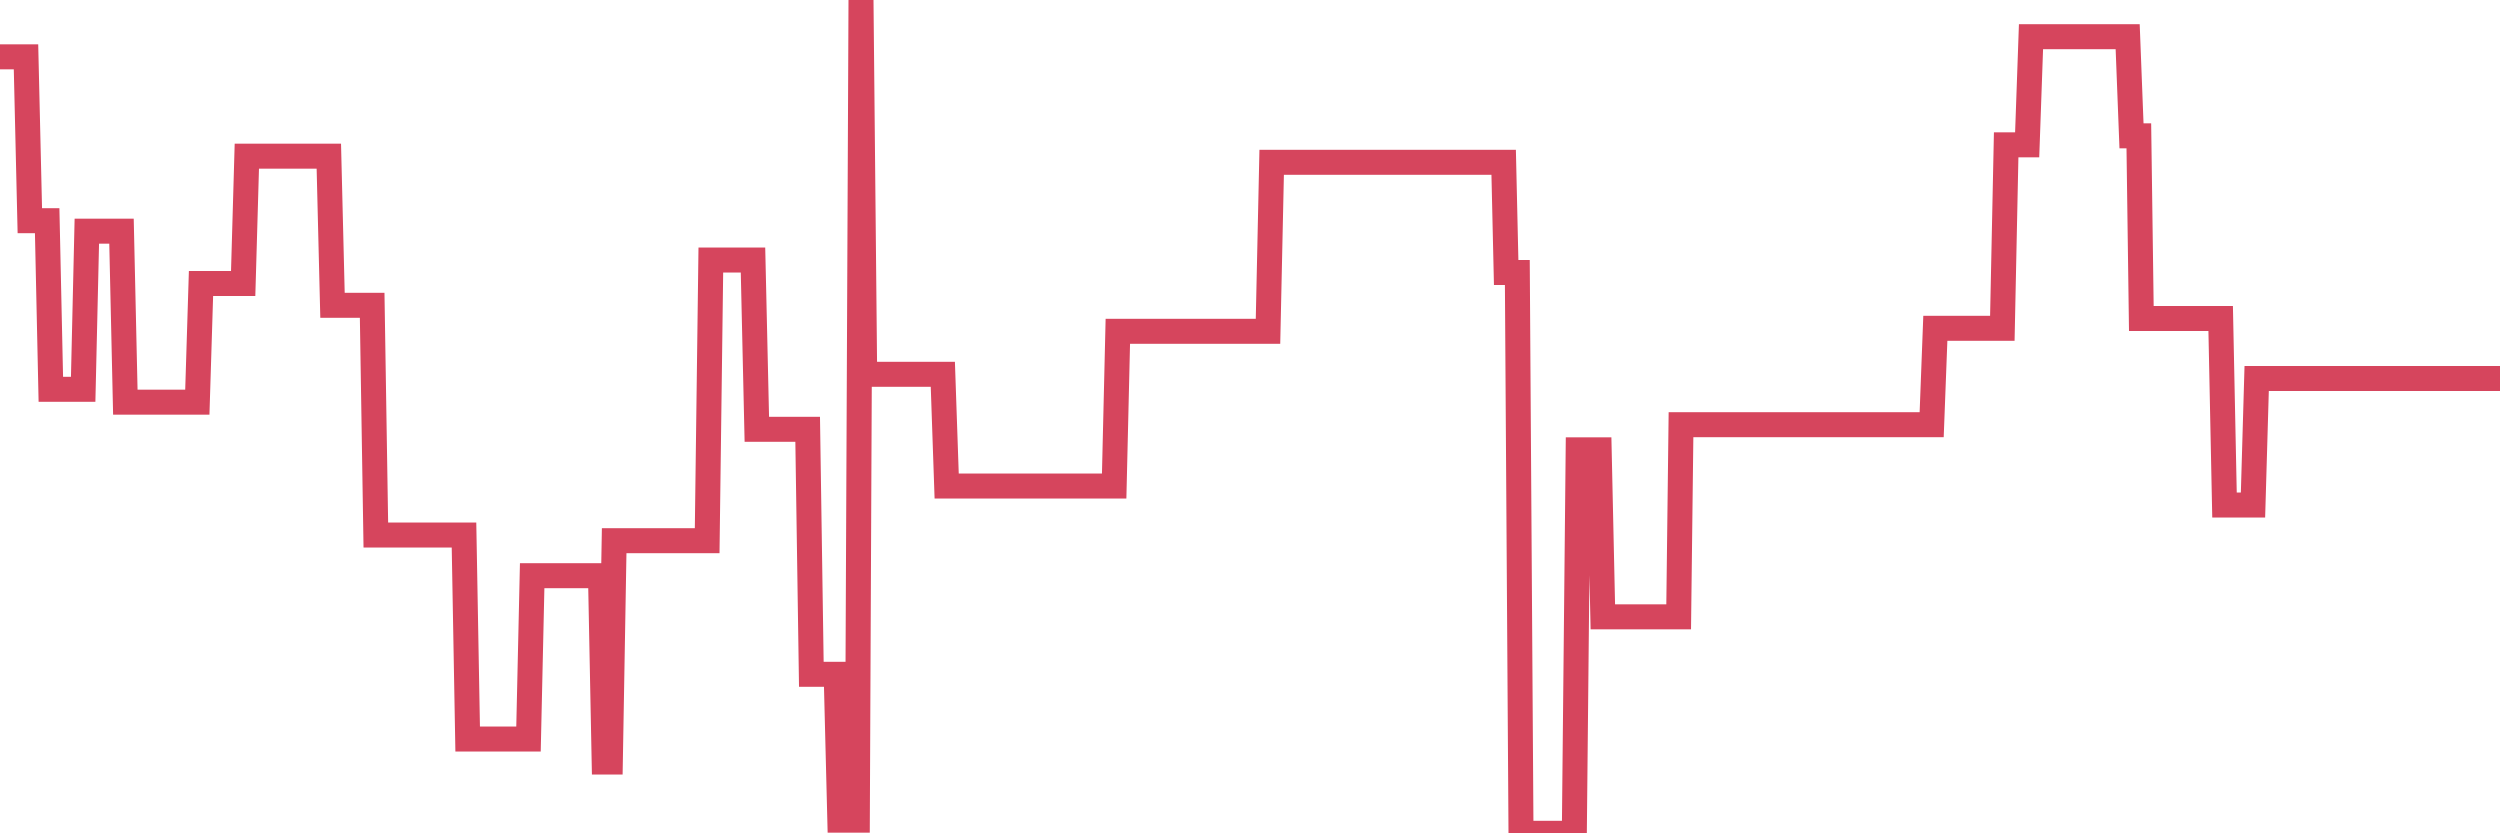 <?xml version="1.0"?><svg width="150px" height="50px" xmlns="http://www.w3.org/2000/svg" xmlns:xlink="http://www.w3.org/1999/xlink"> <polyline fill="none" stroke="#d6455d" stroke-width="1.5px" stroke-linecap="round" stroke-miterlimit="5" points="0.00,3.41 0.22,3.41 0.45,3.41 0.67,3.41 0.89,3.41 1.12,3.41 1.34,3.41 1.56,3.41 1.79,13.24 1.94,13.24 2.16,13.24 2.38,13.24 2.61,13.24 2.83,13.24 3.05,23.36 3.28,23.36 3.50,23.36 3.65,23.36 3.87,23.36 4.09,23.36 4.32,23.36 4.54,23.36 4.76,23.36 4.99,23.36 5.21,13.87 5.36,13.87 5.58,13.87 5.81,13.87 6.03,13.87 6.25,13.87 6.48,13.87 6.70,13.87 6.92,13.87 7.07,13.87 7.29,13.87 7.52,24.13 7.74,24.13 7.96,24.13 8.19,24.13 8.41,24.13 8.63,24.13 8.78,24.13 9.01,24.13 9.23,24.13 9.45,24.13 9.68,24.13 9.90,24.13 10.12,24.13 10.35,24.13 10.50,24.13 10.72,24.13 10.94,24.13 11.17,24.13 11.39,24.13 11.61,24.13 11.84,24.13 12.06,17.01 12.21,17.01 12.43,17.01 12.65,17.01 12.88,17.01 13.10,17.01 13.32,17.01 13.55,17.01 13.77,17.01 13.92,17.01 14.14,17.01 14.37,17.01 14.59,17.01 14.81,9.37 15.04,9.37 15.26,9.37 15.48,9.37 15.63,9.37 15.86,9.37 16.08,9.37 16.30,9.37 16.53,9.37 16.75,9.37 16.97,9.37 17.20,9.37 17.42,9.37 17.57,9.37 17.79,9.37 18.01,9.37 18.24,9.37 18.46,9.37 18.68,9.37 18.91,9.37 19.13,9.37 19.28,9.37 19.50,9.37 19.73,9.37 19.95,18.32 20.17,18.32 20.40,18.32 20.62,18.32 20.84,18.32 20.99,18.32 21.21,18.32 21.44,18.32 21.66,18.32 21.88,18.32 22.11,18.32 22.33,18.32 22.55,32.10 22.70,32.10 22.93,32.10 23.15,32.10 23.37,32.10 23.60,32.10 23.82,32.10 24.04,32.10 24.27,32.10 24.42,32.10 24.64,32.10 24.86,32.10 25.09,32.10 25.31,32.10 25.53,32.10 25.76,32.10 25.98,32.10 26.13,32.10 26.35,32.10 26.57,32.10 26.80,32.10 27.02,32.10 27.24,32.10 27.47,32.10 27.69,32.10 27.84,32.10 28.06,44.34 28.29,44.34 28.51,44.34 28.73,44.34 28.96,44.34 29.18,44.34 29.40,44.34 29.55,44.34 29.78,44.34 30.00,44.34 30.22,44.34 30.45,44.34 30.67,44.34 30.89,44.34 31.12,44.34 31.26,44.34 31.49,44.34 31.71,44.34 31.93,34.54 32.16,34.54 32.38,34.54 32.60,34.54 32.83,34.54 33.05,34.54 33.20,34.54 33.42,34.54 33.65,34.54 33.87,34.54 34.09,34.54 34.32,34.54 34.54,34.54 34.76,34.54 34.91,34.54 35.13,34.54 35.36,34.54 35.58,34.54 35.80,34.54 36.03,34.54 36.25,45.72 36.47,45.72 36.62,45.72 36.85,32.44 37.07,32.44 37.29,32.44 37.52,32.44 37.74,32.44 37.96,32.44 38.19,32.44 38.34,32.44 38.56,32.44 38.78,32.44 39.01,32.44 39.23,32.44 39.45,32.44 39.68,32.44 39.90,32.44 40.05,32.44 40.27,32.44 40.49,32.44 40.72,32.44 40.94,32.44 41.16,32.44 41.39,32.44 41.61,32.44 41.76,32.44 41.98,32.44 42.21,32.44 42.43,32.44 42.65,15.60 42.88,15.60 43.10,15.60 43.32,15.60 43.47,15.60 43.70,15.60 43.92,15.60 44.14,15.60 44.37,15.60 44.59,15.60 44.81,15.60 45.04,15.60 45.18,15.60 45.41,25.76 45.63,25.76 45.85,25.76 46.08,25.76 46.30,25.76 46.52,25.76 46.75,25.76 46.90,25.76 47.12,25.76 47.34,25.76 47.57,25.76 47.79,25.76 48.01,25.76 48.24,25.76 48.46,25.76 48.68,40.46 48.83,40.46 49.05,40.46 49.28,40.46 49.50,40.46 49.72,40.46 49.95,40.46 50.17,40.46 50.39,49.21 50.54,49.21 50.77,49.21 50.99,49.21 51.21,49.21 51.44,49.21 51.66,0.00 51.88,22.46 52.11,22.46 52.26,22.46 52.48,22.46 52.70,22.46 52.93,22.46 53.15,22.46 53.37,22.46 53.60,22.46 53.82,22.46 53.97,22.46 54.19,22.46 54.41,22.46 54.64,22.46 54.86,22.46 55.08,22.46 55.31,22.46 55.53,22.46 55.68,22.46 55.90,22.46 56.13,22.46 56.35,22.46 56.57,22.46 56.80,29.16 57.02,29.16 57.24,29.16 57.39,29.16 57.62,29.16 57.84,29.16 58.06,29.16 58.29,29.16 58.51,29.16 58.73,29.16 58.96,29.16 59.10,29.16 59.33,29.16 59.55,29.16 59.77,29.16 60.00,29.16 60.22,29.16 60.44,29.16 60.67,29.16 60.82,29.16 61.04,29.16 61.26,29.16 61.49,29.16 61.71,29.16 61.93,29.16 62.16,29.16 62.38,29.16 62.53,29.16 62.75,29.16 62.97,29.16 63.20,29.16 63.42,29.16 63.64,29.16 63.87,29.16 64.09,29.16 64.24,29.16 64.46,29.16 64.69,29.16 64.91,29.16 65.13,29.16 65.36,29.16 65.58,29.16 65.80,29.16 66.03,29.16 66.18,29.16 66.40,29.16 66.62,29.16 66.85,29.16 67.07,19.88 67.29,19.88 67.52,19.88 67.74,19.88 67.89,19.88 68.11,19.88 68.33,19.88 68.56,19.88 68.78,19.88 69.00,19.88 69.23,19.88 69.45,19.88 69.60,19.88 69.82,19.88 70.05,19.88 70.27,19.88 70.49,19.88 70.72,19.88 70.94,19.88 71.16,19.88 71.31,19.88 71.54,19.88 71.76,19.88 71.98,19.88 72.21,19.88 72.43,19.88 72.65,19.88 72.88,19.88 73.02,19.88 73.25,19.88 73.47,19.88 73.69,19.88 73.92,19.88 74.14,19.88 74.36,19.88 74.59,19.88 74.74,19.88 74.96,19.88 75.18,19.88 75.41,19.88 75.63,19.88 75.85,19.88 76.08,19.88 76.30,9.74 76.45,9.74 76.67,9.74 76.89,9.74 77.12,9.74 77.34,9.74 77.56,9.74 77.79,9.74 78.01,9.74 78.16,9.74 78.38,9.74 78.61,9.74 78.83,9.74 79.05,9.74 79.28,9.74 79.50,9.74 79.72,9.74 79.87,9.74 80.10,9.74 80.32,9.74 80.54,9.74 80.77,9.74 80.99,9.74 81.21,9.74 81.44,9.74 81.66,9.74 81.81,9.74 82.03,9.74 82.25,9.74 82.48,9.74 82.70,9.74 82.92,9.74 83.15,9.74 83.37,9.74 83.52,9.74 83.74,9.74 83.97,9.74 84.19,9.74 84.41,9.74 84.64,9.74 84.86,9.74 85.08,9.74 85.23,9.74 85.46,9.74 85.68,9.74 85.90,9.74 86.13,9.74 86.35,9.74 86.57,9.74 86.80,9.74 86.94,9.74 87.17,9.74 87.39,9.74 87.61,9.74 87.84,9.74 88.06,9.74 88.28,9.74 88.51,9.74 88.66,9.74 88.88,9.74 89.10,9.74 89.33,9.74 89.55,9.74 89.77,9.74 90.00,9.74 90.22,9.74 90.37,16.35 90.59,16.35 90.81,16.35 91.04,16.35 91.26,50.00 91.48,50.00 91.71,50.00 91.93,50.00 92.08,50.00 92.30,50.00 92.53,50.00 92.75,50.00 92.97,50.00 93.20,50.00 93.42,50.00 93.64,50.00 93.79,50.00 94.02,50.00 94.24,50.00 94.46,50.00 94.69,26.99 94.91,26.99 95.13,26.99 95.36,26.99 95.50,26.99 95.73,26.99 95.95,26.99 96.17,37.01 96.40,37.01 96.62,37.01 96.84,37.01 97.07,37.01 97.29,37.01 97.44,37.01 97.66,37.01 97.89,37.01 98.11,37.01 98.33,37.01 98.56,37.01 98.78,37.01 99.00,37.01 99.15,37.01 99.38,37.01 99.60,37.01 99.82,37.01 100.05,37.01 100.27,37.01 100.49,37.01 100.72,37.01 100.86,25.48 101.09,25.48 101.31,25.48 101.53,25.48 101.76,25.48 101.98,25.48 102.20,25.48 102.43,25.48 102.58,25.48 102.80,25.48 103.02,25.48 103.25,25.48 103.47,25.48 103.69,25.48 103.92,25.48 104.14,25.48 104.29,25.48 104.51,25.48 104.73,25.48 104.96,25.48 105.18,25.48 105.40,25.48 105.63,25.48 105.85,25.48 106.00,25.48 106.22,25.48 106.45,25.48 106.67,25.48 106.89,25.48 107.12,25.48 107.34,25.48 107.56,25.48 107.71,25.48 107.94,25.48 108.16,25.48 108.38,25.48 108.61,25.48 108.83,25.48 109.05,25.48 109.28,25.48 109.42,25.48 109.65,25.48 109.87,25.48 110.09,25.48 110.32,25.48 110.54,25.48 110.76,25.48 110.99,25.48 111.14,25.48 111.36,25.48 111.58,25.48 111.81,25.48 112.03,25.48 112.25,25.48 112.48,25.48 112.70,25.48 112.92,25.48 113.07,25.48 113.30,25.48 113.52,25.48 113.74,25.48 113.97,25.48 114.19,25.48 114.41,25.48 114.64,25.48 114.78,25.48 115.01,25.48 115.23,25.48 115.45,25.48 115.68,25.48 115.90,25.48 116.12,19.70 116.35,19.70 116.50,19.70 116.72,19.70 116.94,19.70 117.17,19.70 117.39,19.70 117.61,19.70 117.84,19.70 118.06,19.70 118.21,19.70 118.43,19.70 118.65,19.70 118.88,19.70 119.10,19.70 119.32,19.70 119.55,19.70 119.77,19.70 119.92,19.70 120.14,19.70 120.37,8.69 120.59,8.69 120.81,8.69 121.04,8.69 121.26,8.69 121.48,8.69 121.63,8.69 121.86,2.20 122.08,2.20 122.30,2.20 122.53,2.20 122.75,2.20 122.97,2.20 123.20,2.20 123.34,2.20 123.57,2.20 123.79,2.20 124.01,2.20 124.24,2.20 124.46,2.20 124.68,2.20 124.91,2.20 125.06,2.20 125.28,2.20 125.50,2.20 125.73,2.20 125.95,2.20 126.17,2.20 126.40,2.20 126.62,2.20 126.77,2.20 126.99,2.20 127.22,2.20 127.44,2.20 127.66,2.20 127.89,8.15 128.11,8.15 128.33,8.15 128.48,19.11 128.70,19.11 128.93,19.11 129.15,19.11 129.37,19.11 129.60,19.11 129.82,19.11 130.04,19.11 130.27,19.11 130.42,19.11 130.64,19.11 130.86,19.11 131.09,19.11 131.31,19.11 131.53,19.11 131.76,19.11 131.98,19.11 132.13,19.11 132.35,19.11 132.57,19.11 132.80,19.11 133.02,19.11 133.24,19.11 133.47,30.30 133.69,30.30 133.84,30.30 134.06,30.30 134.29,30.30 134.51,30.30 134.73,30.30 134.96,30.30 135.18,30.30 135.40,22.71 135.55,22.71 135.78,22.71 136.00,22.71 136.22,22.71 136.45,22.71 136.67,22.71 136.89,22.71 137.12,22.71 137.26,22.71 137.49,22.71 137.71,22.71 137.93,22.71 138.16,22.71 138.38,22.71 138.60,22.71 138.83,22.71 138.98,22.71 139.20,22.71 139.42,22.71 139.65,22.71 139.87,22.71 140.09,22.71 140.32,22.71 140.54,22.71 140.69,22.71 140.91,22.71 141.14,22.71 141.36,22.71 141.58,22.71 141.81,22.71 142.03,22.71 142.25,22.71 142.40,22.71 142.62,22.71 142.85,22.71 143.07,22.71 143.29,22.71 143.52,22.71 143.74,22.71 143.96,22.71 144.11,22.71 144.34,22.71 144.56,22.71 144.78,22.71 145.01,22.71 145.23,22.71 145.45,22.71 145.68,22.71 145.90,22.71 146.05,22.71 146.27,22.71 146.49,22.71 146.72,22.71 146.94,22.71 147.16,22.71 147.39,22.71 147.61,22.71 147.76,22.71 147.98,22.71 148.21,22.71 148.43,22.71 148.65,22.71 148.88,22.71 149.10,22.71 149.32,22.71 149.47,22.71 149.70,22.71 149.92,22.71 150.00,22.71 "/></svg>